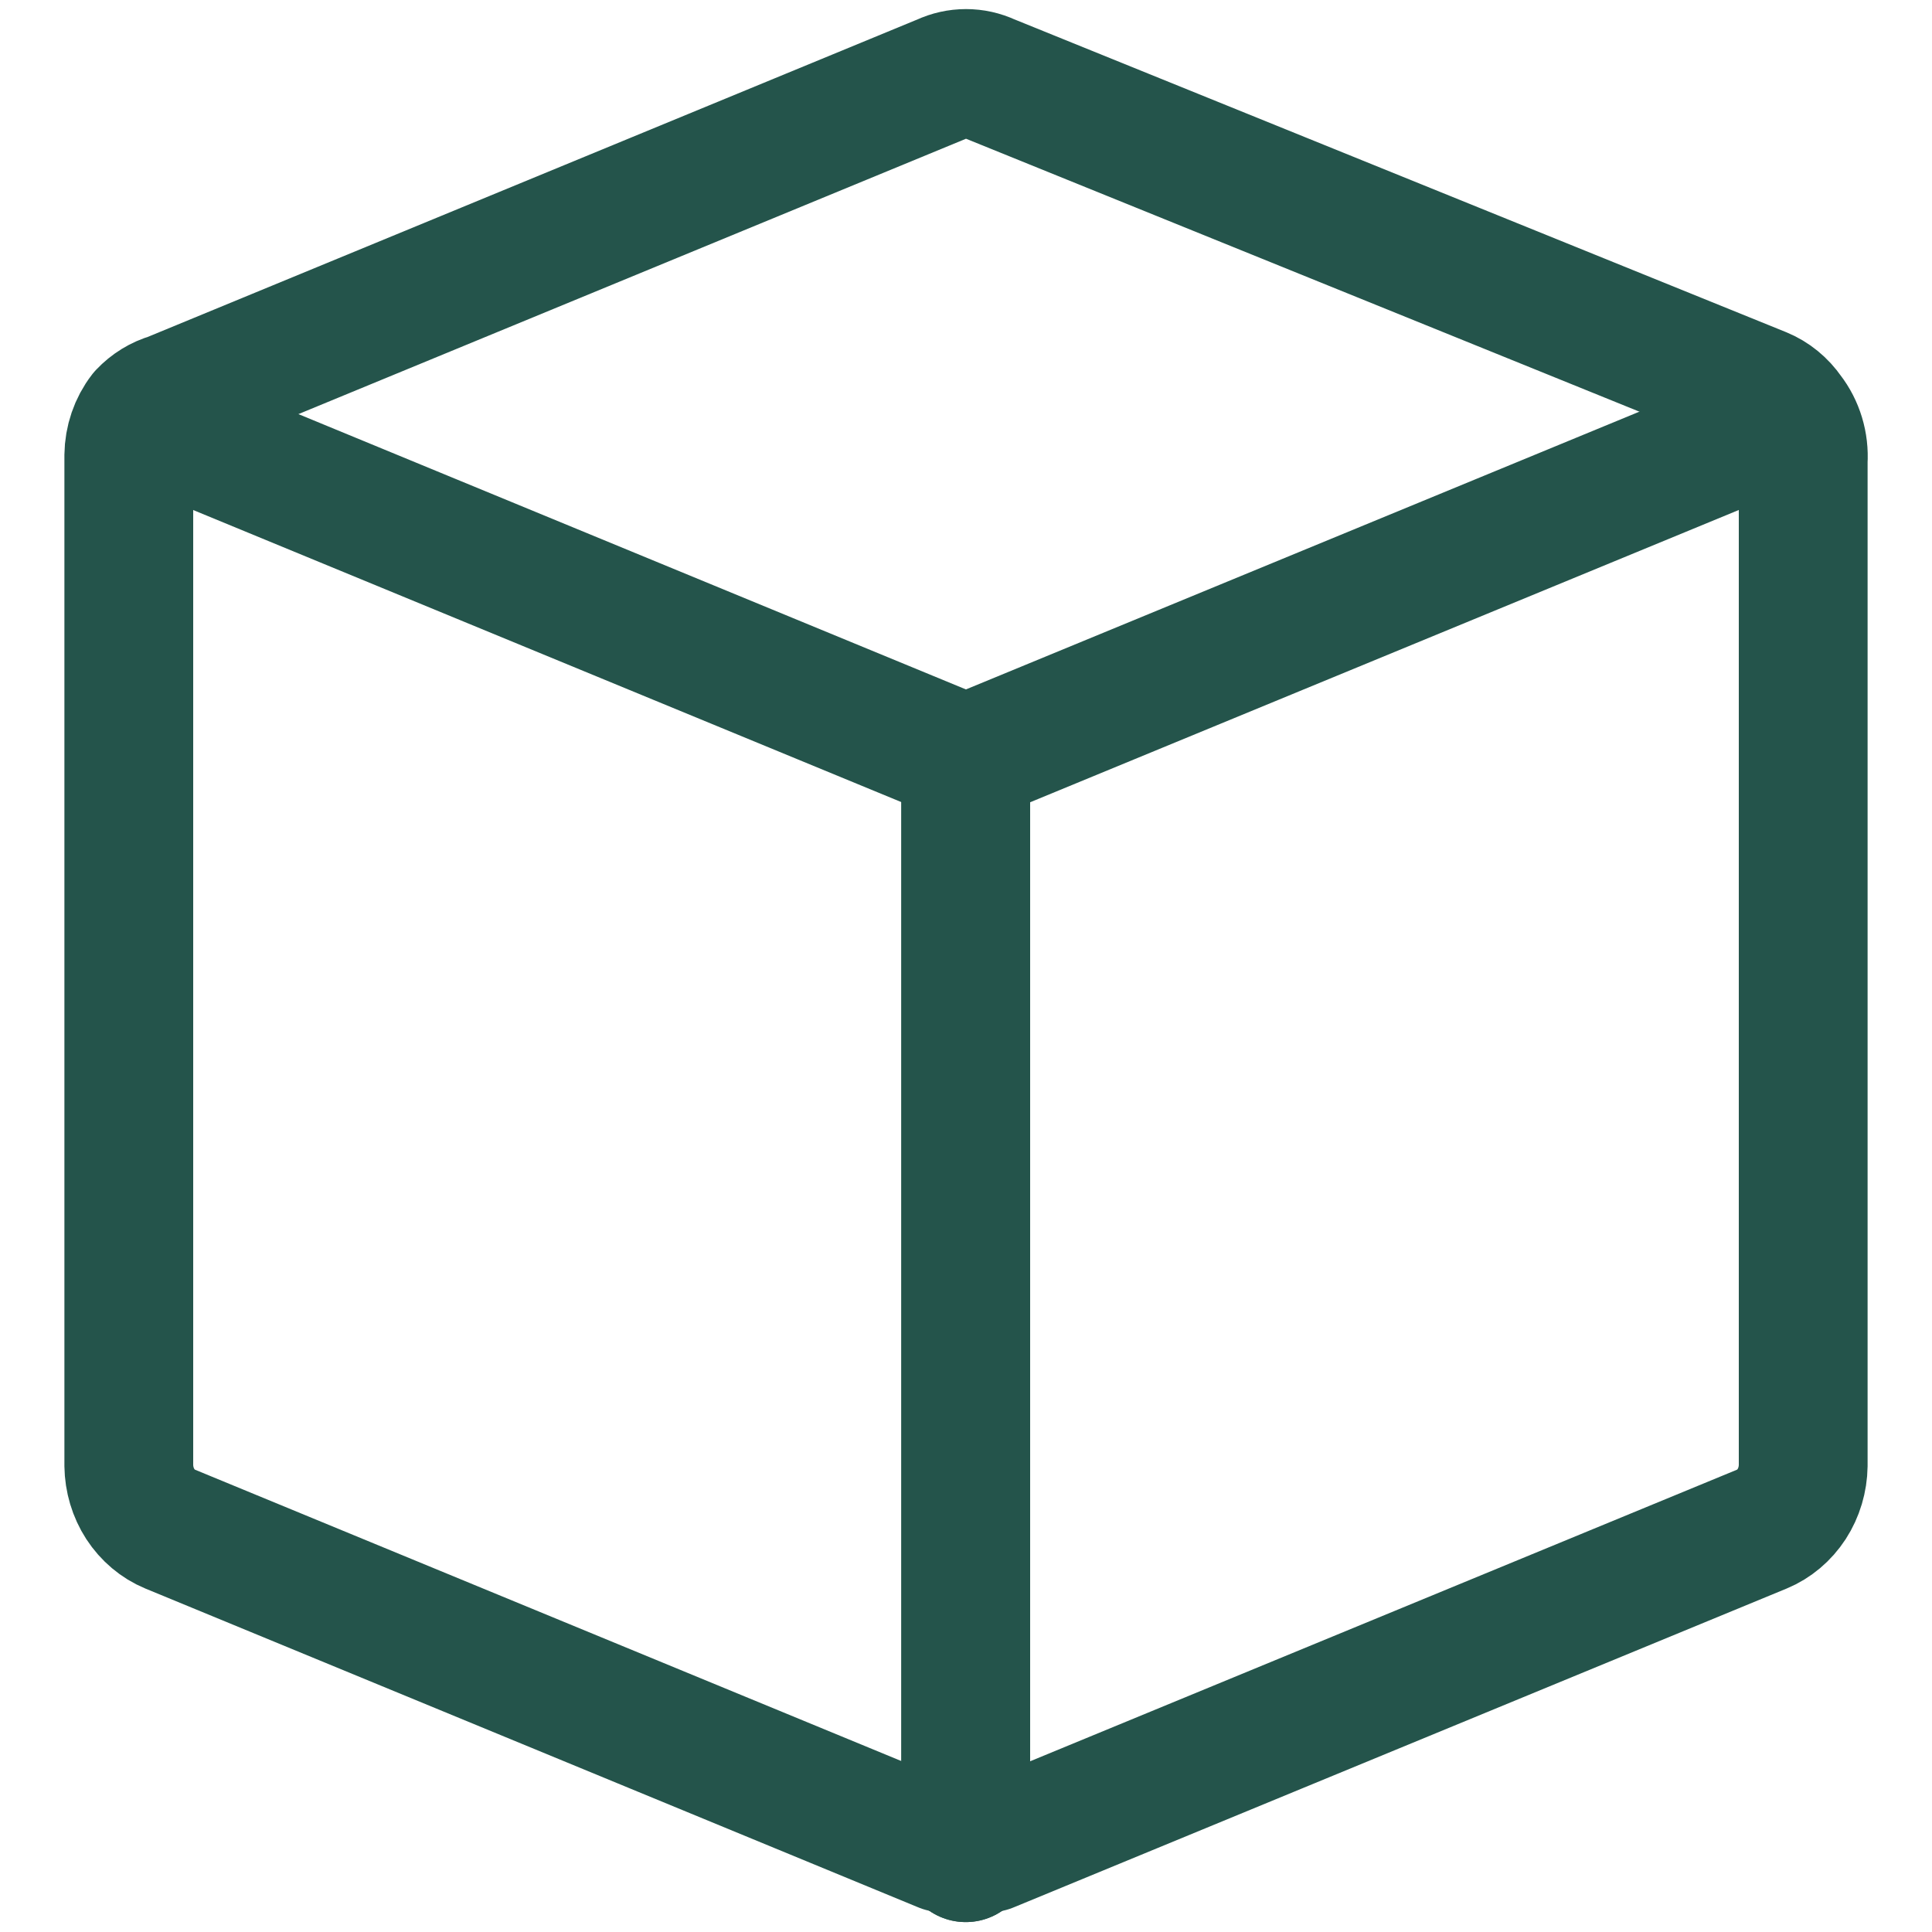 <svg width="30" height="30" viewBox="0 0 30 30" fill="none" xmlns="http://www.w3.org/2000/svg">
<path d="M27.78 6.428C27.673 6.273 27.528 6.154 27.36 6.085L15.36 1.221C15.246 1.168 15.124 1.141 15 1.141C14.876 1.141 14.754 1.168 14.64 1.221L2.64 6.171C2.481 6.216 2.337 6.305 2.22 6.428C2.08 6.609 2.003 6.836 2 7.071V22.757C2.003 22.971 2.065 23.179 2.179 23.355C2.293 23.53 2.454 23.666 2.64 23.743L14.64 28.693H15H15.36L27.36 23.743C27.546 23.666 27.707 23.53 27.821 23.355C27.935 23.179 27.997 22.971 28 22.757V7.157C28.017 6.893 27.938 6.632 27.78 6.428Z" stroke="#24544B" stroke-width="2" stroke-linecap="round" stroke-linejoin="round"/>
<path d="M14.996 28.846V11.789" stroke="#24544B" stroke-width="2" stroke-linecap="round" stroke-linejoin="round"/>
<path d="M14.996 11.789V28.846" stroke="#24544B" stroke-width="2" stroke-linecap="round" stroke-linejoin="round"/>
<path d="M2.219 6.516L14.999 11.787L27.779 6.516" stroke="#24544B" stroke-width="2" stroke-linecap="round" stroke-linejoin="round"/>
</svg>
